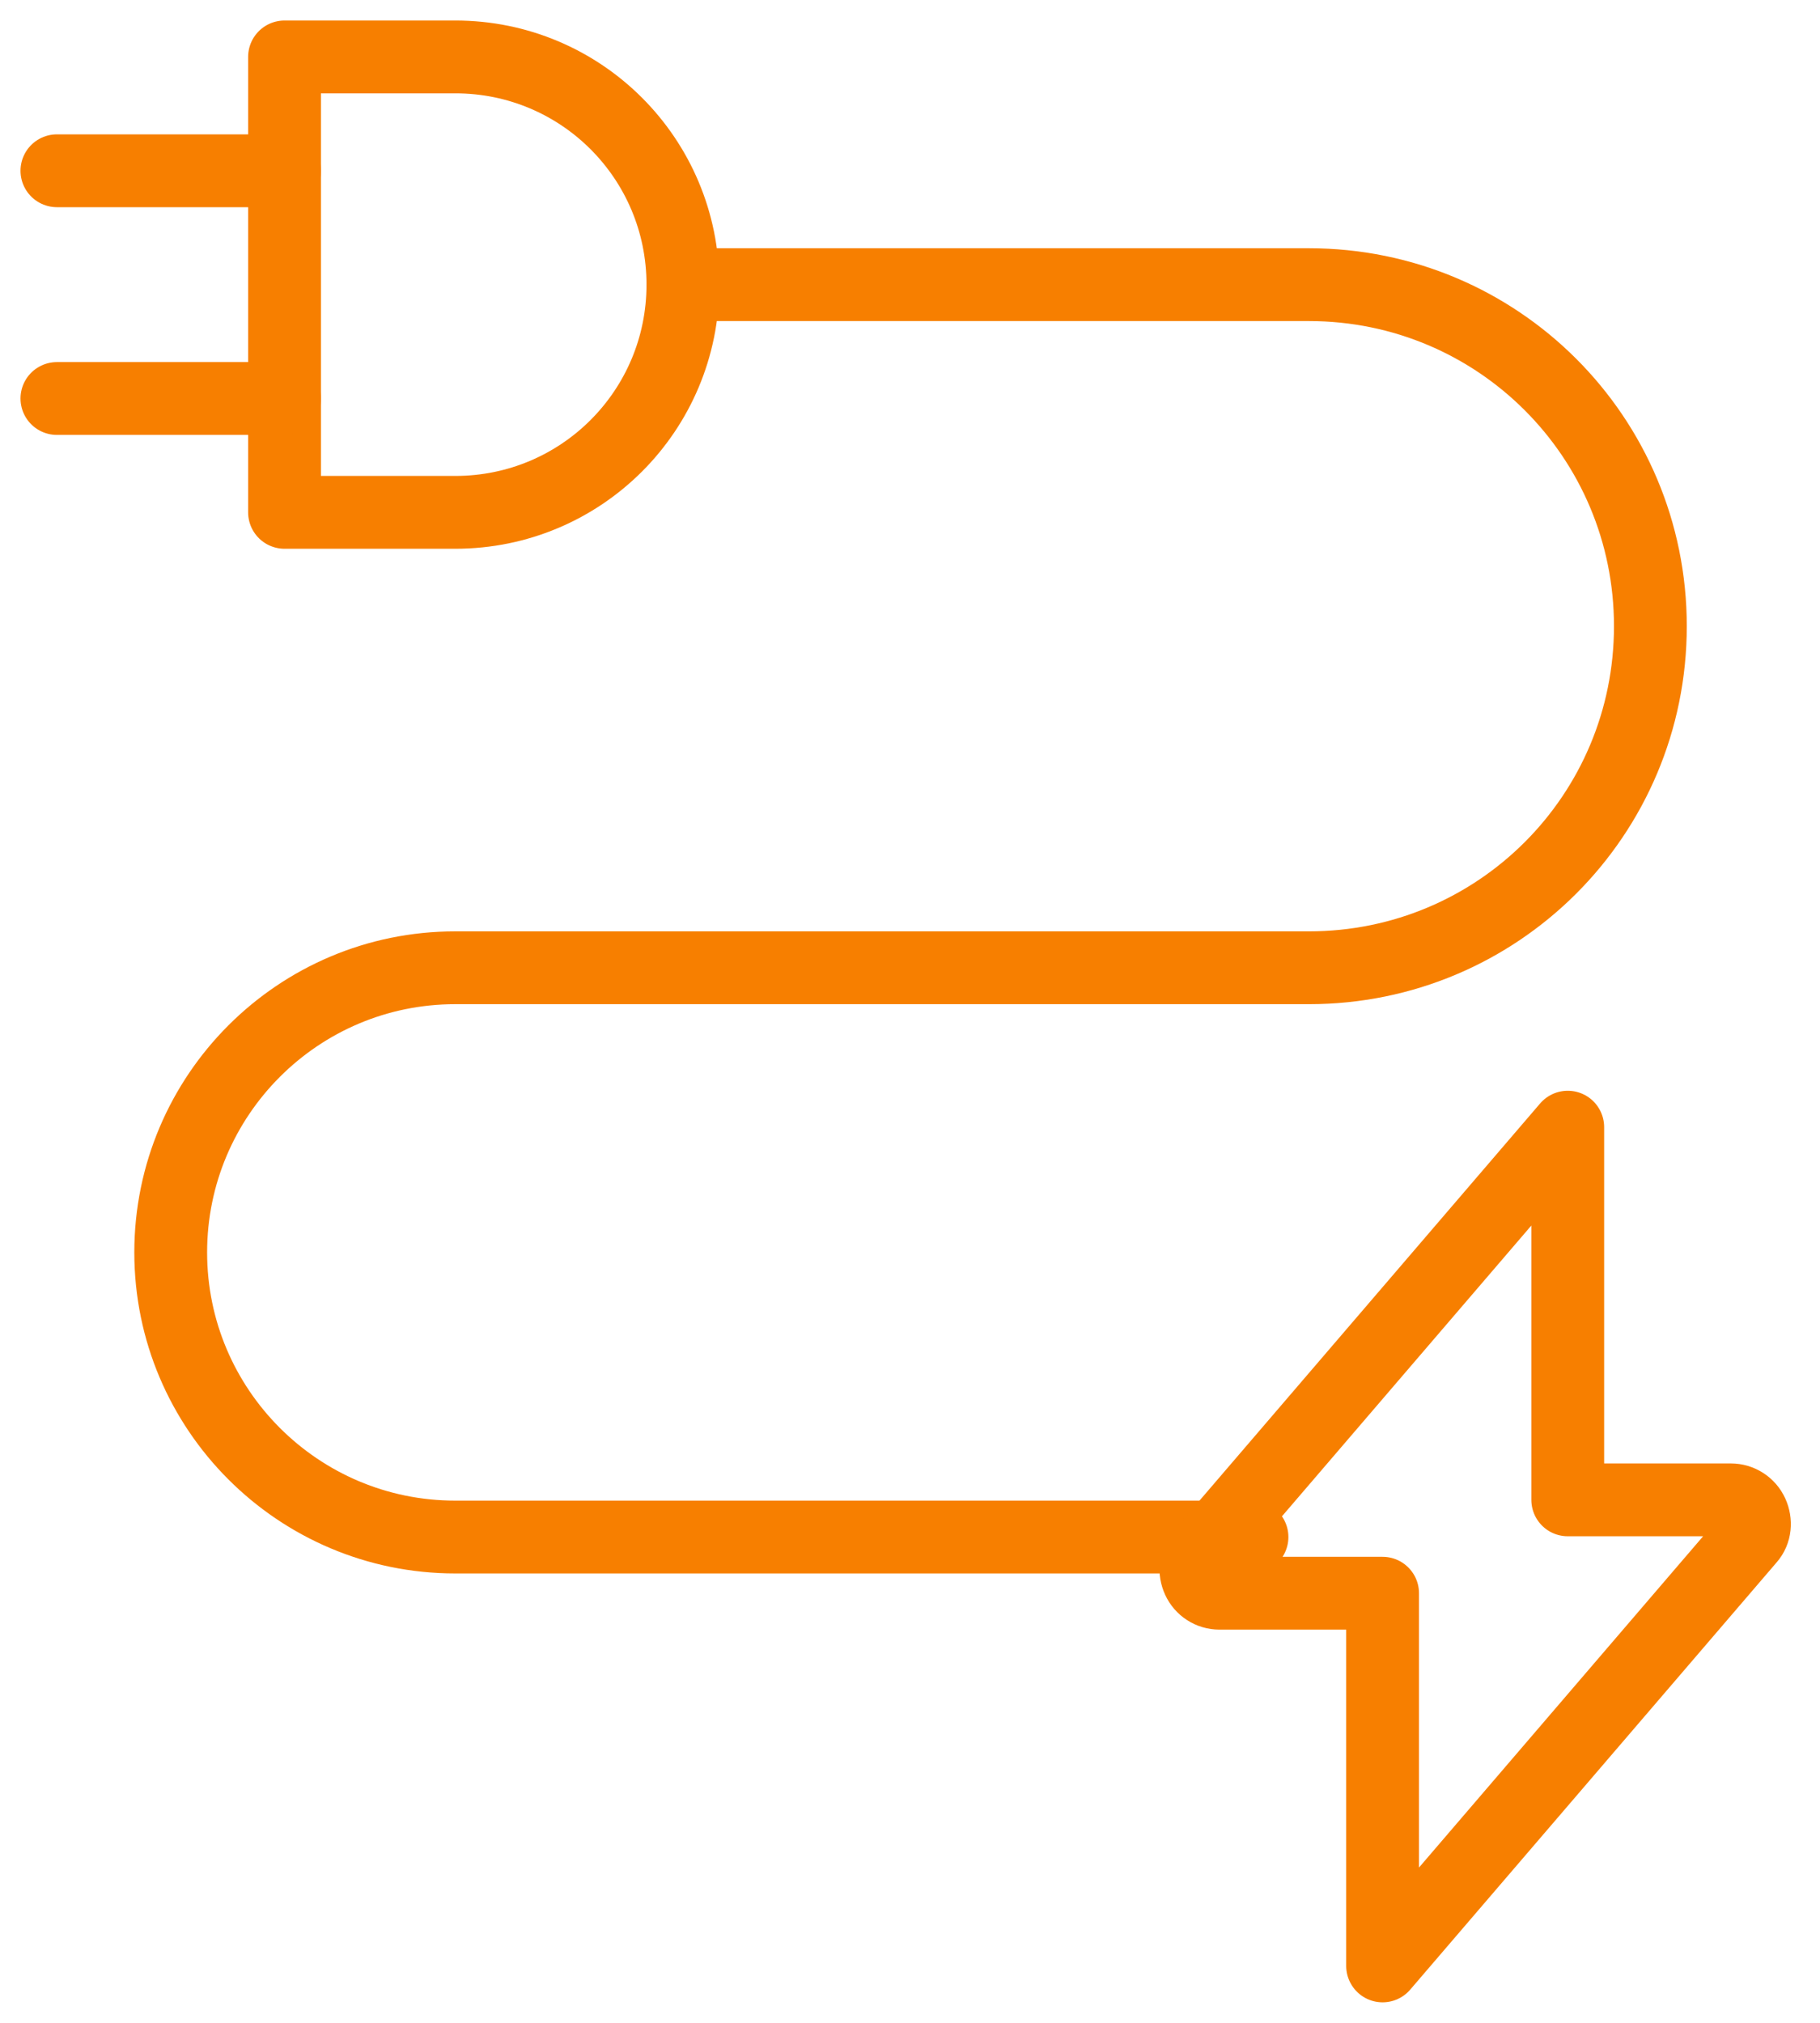 <svg width="45" height="50" viewBox="0 0 45 50" fill="none" xmlns="http://www.w3.org/2000/svg">
<g clip-path="url(#clip0_12_1501)">
<path d="M11.257 12.664C14.371 12.664 16.885 10.15 16.885 7.036C16.885 3.921 14.371 1.407 11.257 1.407H7.035V12.664H11.257Z" stroke="#F77F00" stroke-width="1.8" stroke-linecap="round" stroke-linejoin="round"/>
<path d="M7.036 4.221H1.407" stroke="#F77F00" stroke-width="1.8" stroke-linecap="round" stroke-linejoin="round"/>
<path d="M7.036 9.85H1.407" stroke="#F77F00" stroke-width="1.8" stroke-linecap="round" stroke-linejoin="round"/>
<path d="M16.885 7.036H32.363C37.035 7.036 40.806 10.807 40.806 15.478C40.806 20.15 37.035 23.921 32.363 23.921H11.256C7.373 23.921 4.221 27.073 4.221 30.957C4.221 34.84 7.373 37.992 11.256 37.992H30.956" stroke="#F77F00" stroke-width="1.8" stroke-linecap="round" stroke-linejoin="round"/>
<path d="M38.763 27.861L29.701 38.424C29.551 38.593 29.532 38.837 29.626 39.043C29.72 39.25 29.926 39.381 30.151 39.381H34.185V48.593L43.247 38.03C43.397 37.861 43.416 37.617 43.322 37.411C43.228 37.205 43.022 37.073 42.796 37.073H38.763V27.861Z" stroke="#F77F00" stroke-width="1.8" stroke-linecap="round" stroke-linejoin="round"/>
</g>
<defs>
<clipPath id="clip0_12_1501">
<rect width="44.766" height="50" fill="white"/>
</clipPath>
</defs>
</svg>
